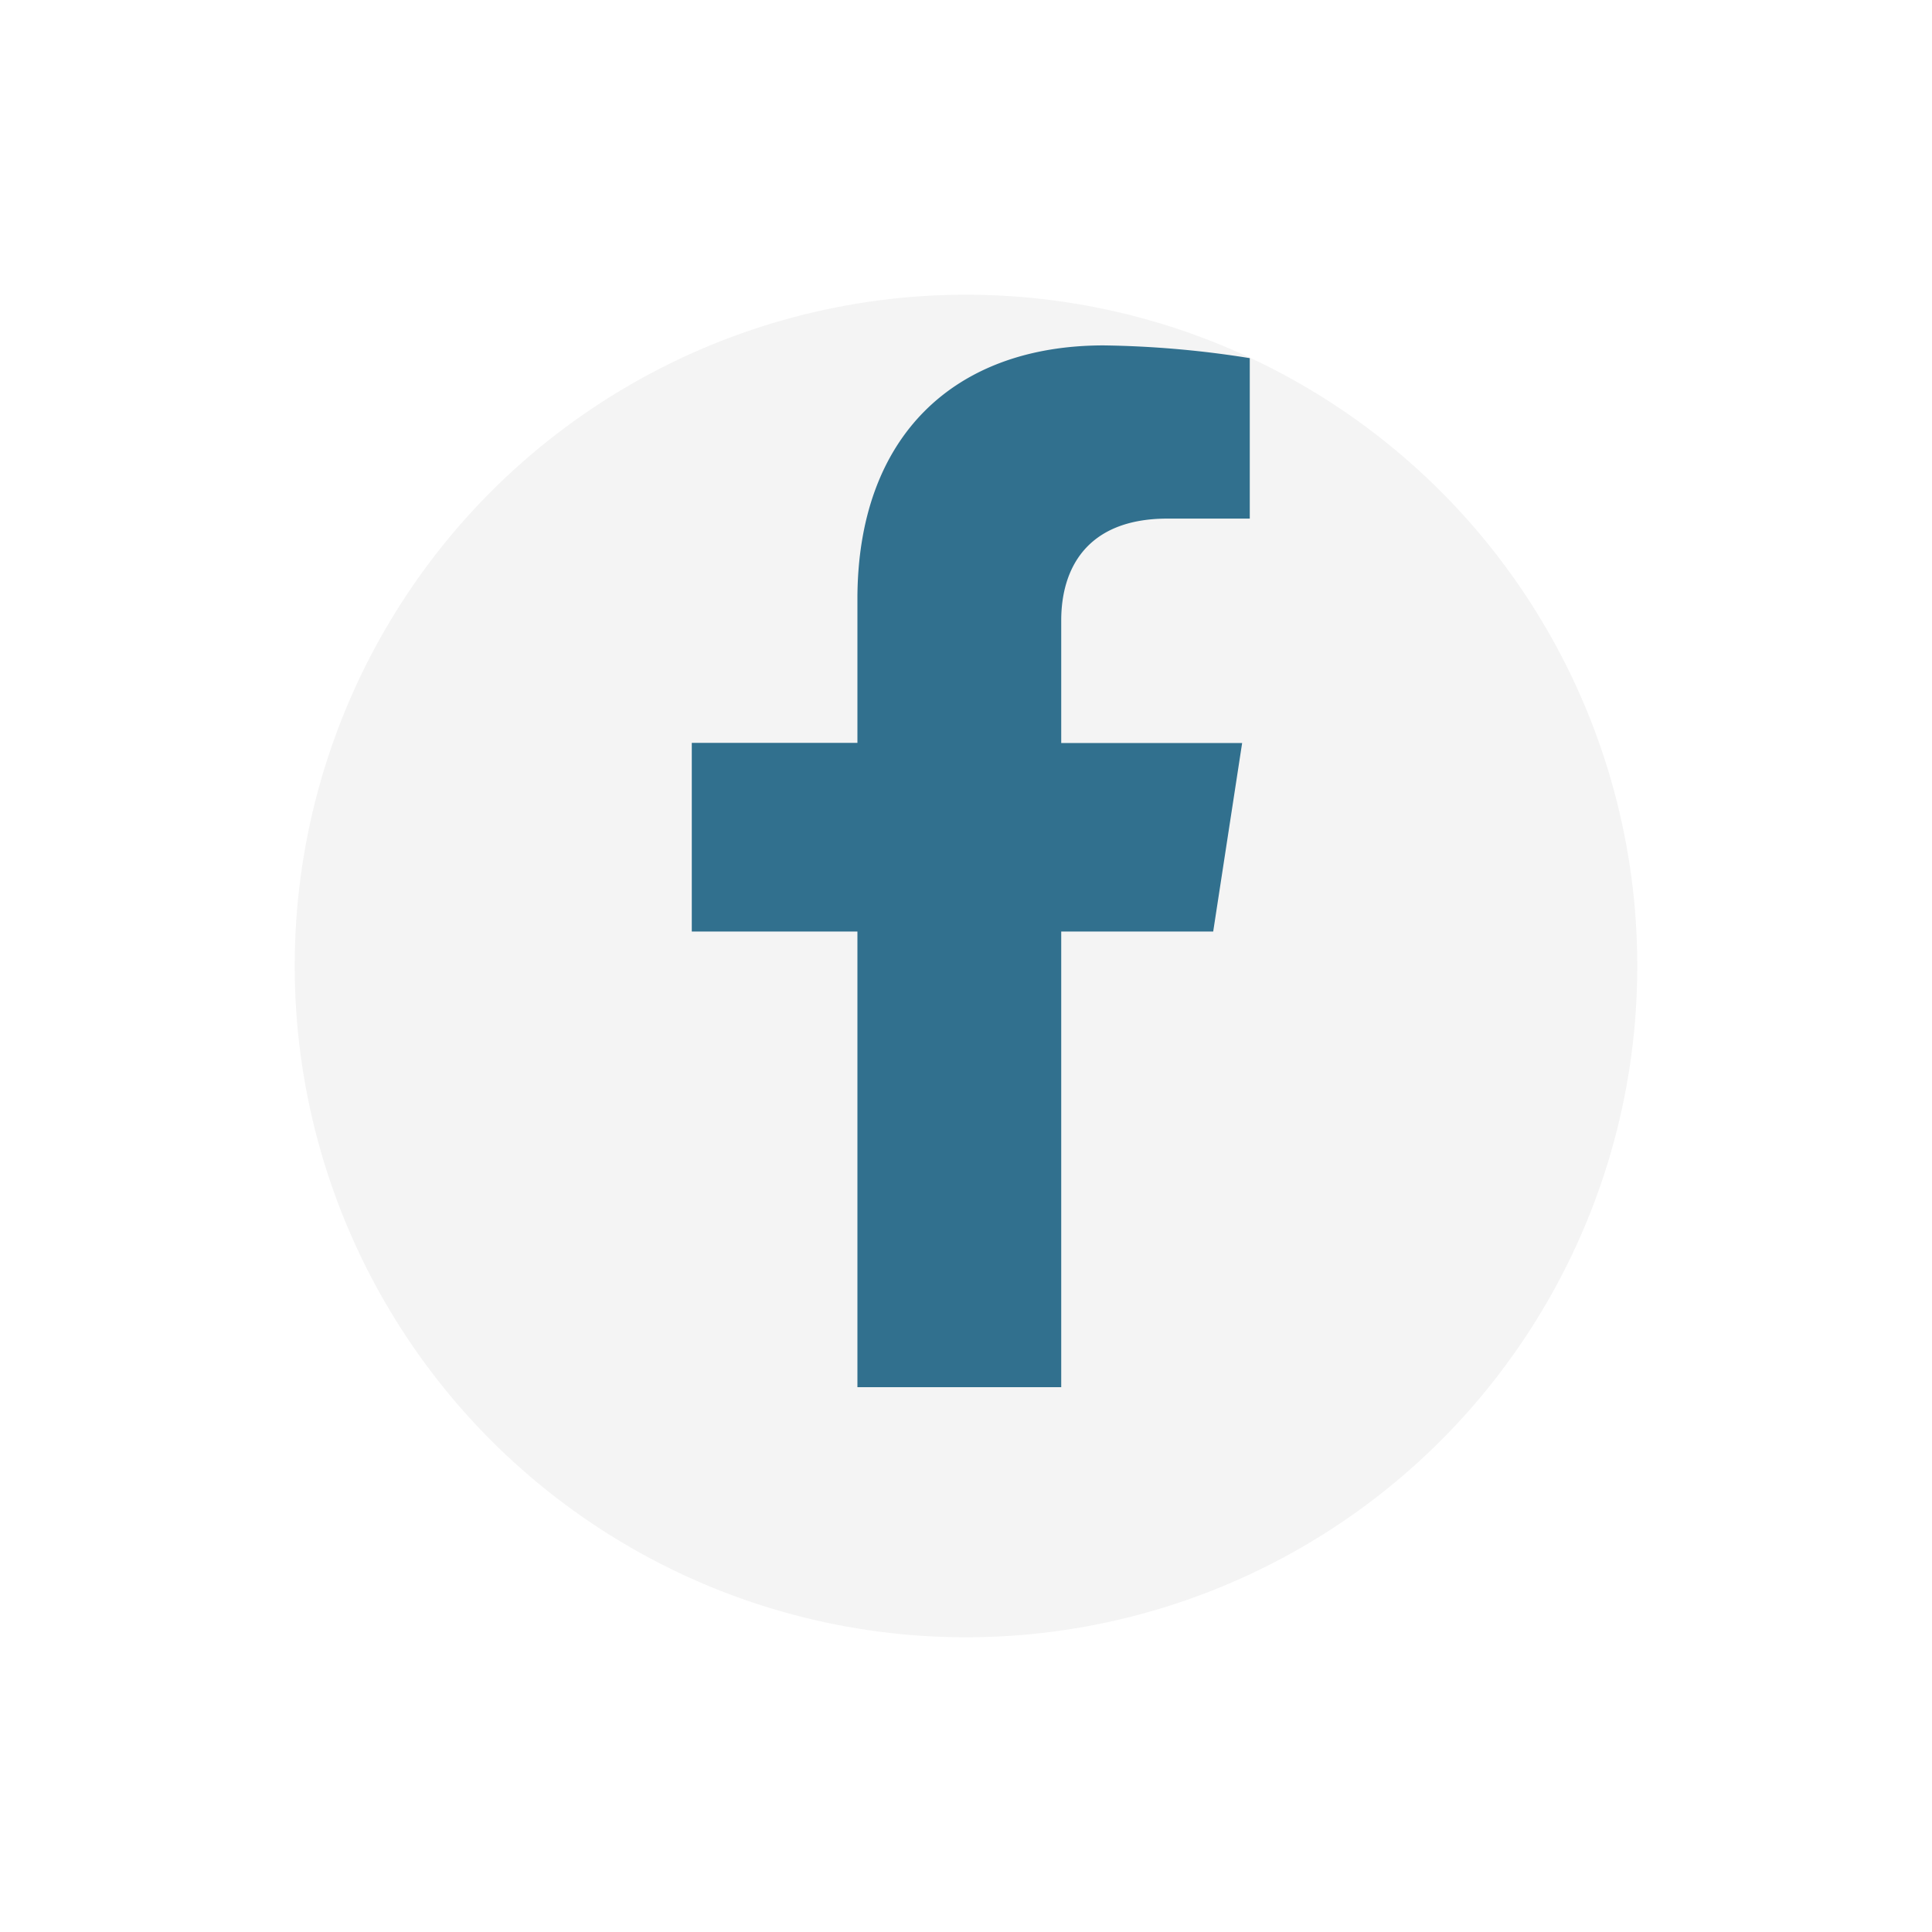 <svg xmlns="http://www.w3.org/2000/svg" xmlns:xlink="http://www.w3.org/1999/xlink" width="59" height="59" viewBox="0 0 59 59">
  <defs>
    <filter id="Ellipse_60" x="0" y="0" width="59" height="59" filterUnits="userSpaceOnUse">
      <feOffset dy="3" input="SourceAlpha"/>
      <feGaussianBlur stdDeviation="3" result="blur"/>
      <feFlood flood-opacity="0.161"/>
      <feComposite operator="in" in2="blur"/>
      <feComposite in="SourceGraphic"/>
    </filter>
  </defs>
  <g id="FB" transform="translate(9 6)">
    <g transform="matrix(1, 0, 0, 1, -9, -6)" filter="url(#Ellipse_60)">
      <circle id="Ellipse_60-2" data-name="Ellipse 60" cx="20.5" cy="20.5" r="20.5" transform="translate(9 6)" fill="#f4f4f4"/>
    </g>
    <path id="Icon_awesome-facebook-f" data-name="Icon awesome-facebook-f" d="M17.532,17.9l.884-5.758H12.891V8.4c0-1.575.772-3.111,3.246-3.111h2.512V.389A30.628,30.628,0,0,0,14.19,0C9.641,0,6.667,2.758,6.667,7.75v4.388H1.609V17.9H6.667V31.814h6.224V17.9Z" transform="translate(10.517 4.548)" fill="#31708e"/>
  </g>
</svg>
